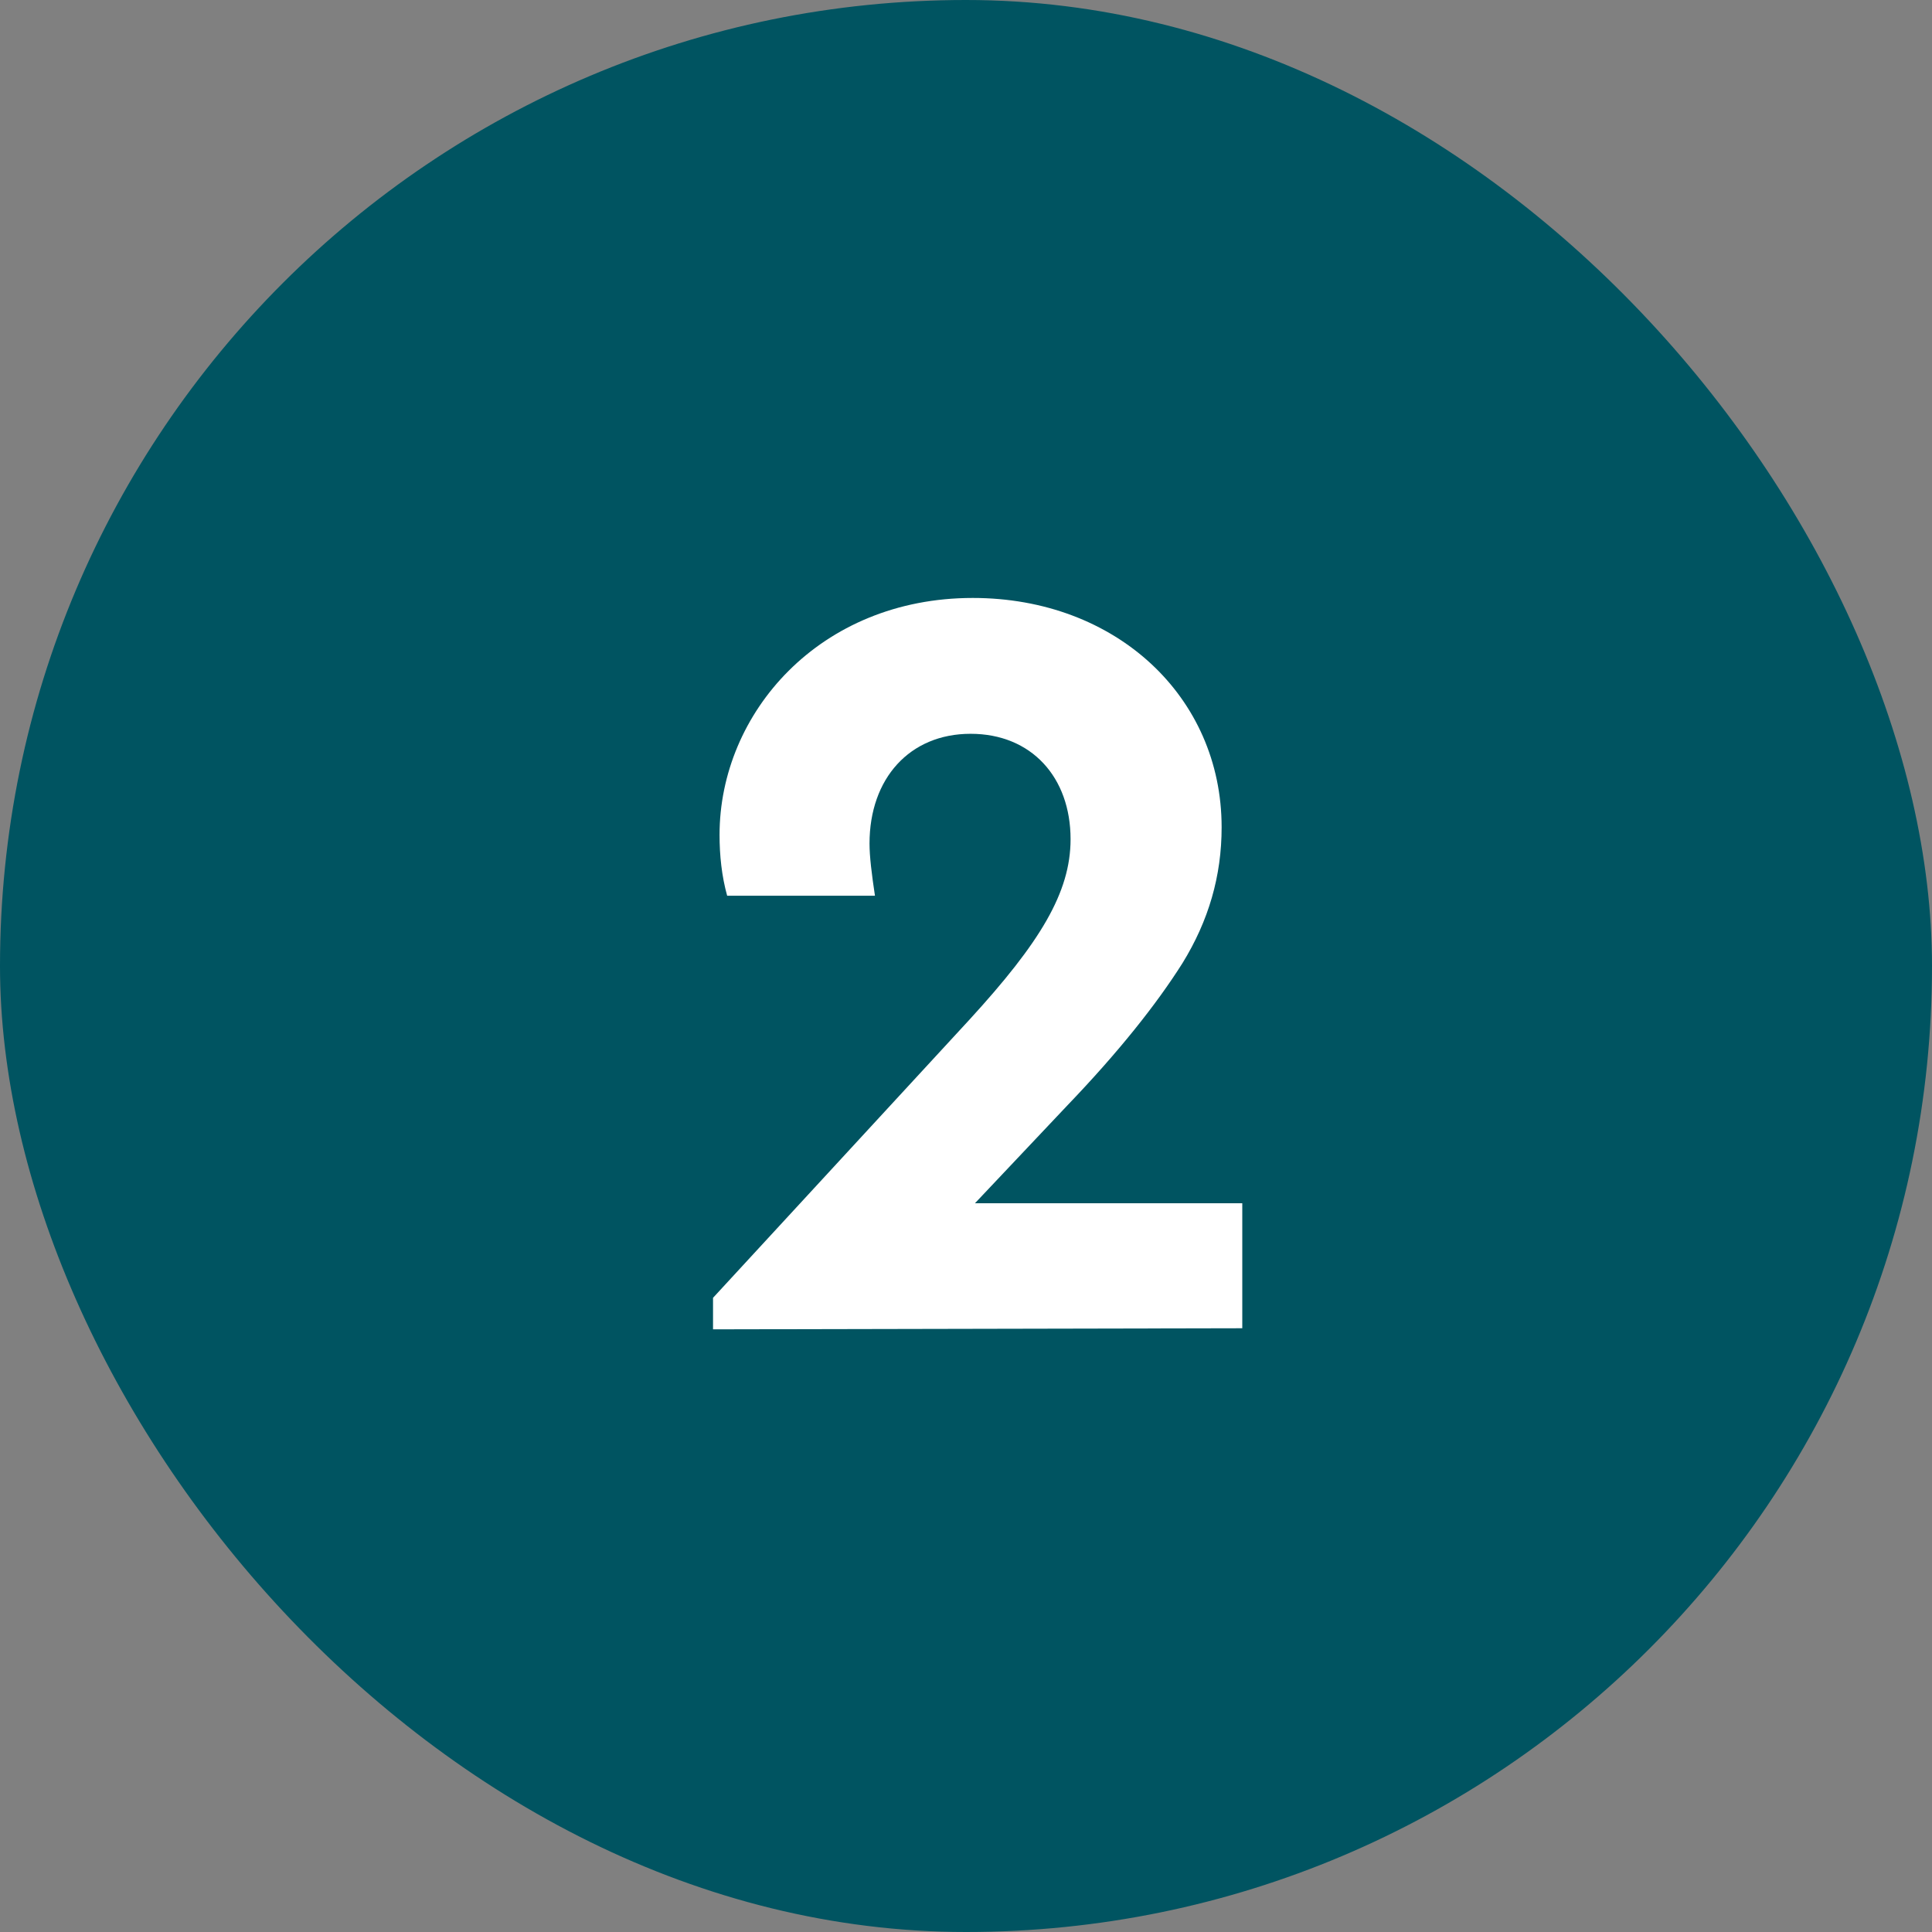 <svg width="32" height="32" viewBox="0 0 32 32" fill="none" xmlns="http://www.w3.org/2000/svg">
<rect x="0" y="0" width="32" height="32" fill="#808080" stroke="none"/>
<g style="mix-blend-mode:multiply">
<rect width="32" height="32" rx="16" fill="#005461"/>
<g clip-path="url(#clip0_108_803)">
<path d="M16.148 19.93H20.576V22L11.81 22.018V21.496L16.058 16.888C17.228 15.61 17.732 14.782 17.732 13.9C17.732 12.874 17.084 12.154 16.076 12.154C15.068 12.154 14.402 12.892 14.402 13.972C14.402 14.188 14.438 14.476 14.492 14.836H12.044C11.954 14.512 11.918 14.17 11.918 13.828C11.918 11.812 13.574 9.904 16.112 9.904C18.488 9.904 20.234 11.542 20.234 13.702C20.234 14.512 20.018 15.25 19.586 15.952C19.154 16.636 18.524 17.428 17.678 18.31L16.148 19.93Z" fill="white"/>
</g>
</g>
<defs>
<clipPath id="clip0_108_803">
<rect width="16" height="16" fill="white" transform="translate(7 8)"/>
</clipPath>
</defs>
</svg>
